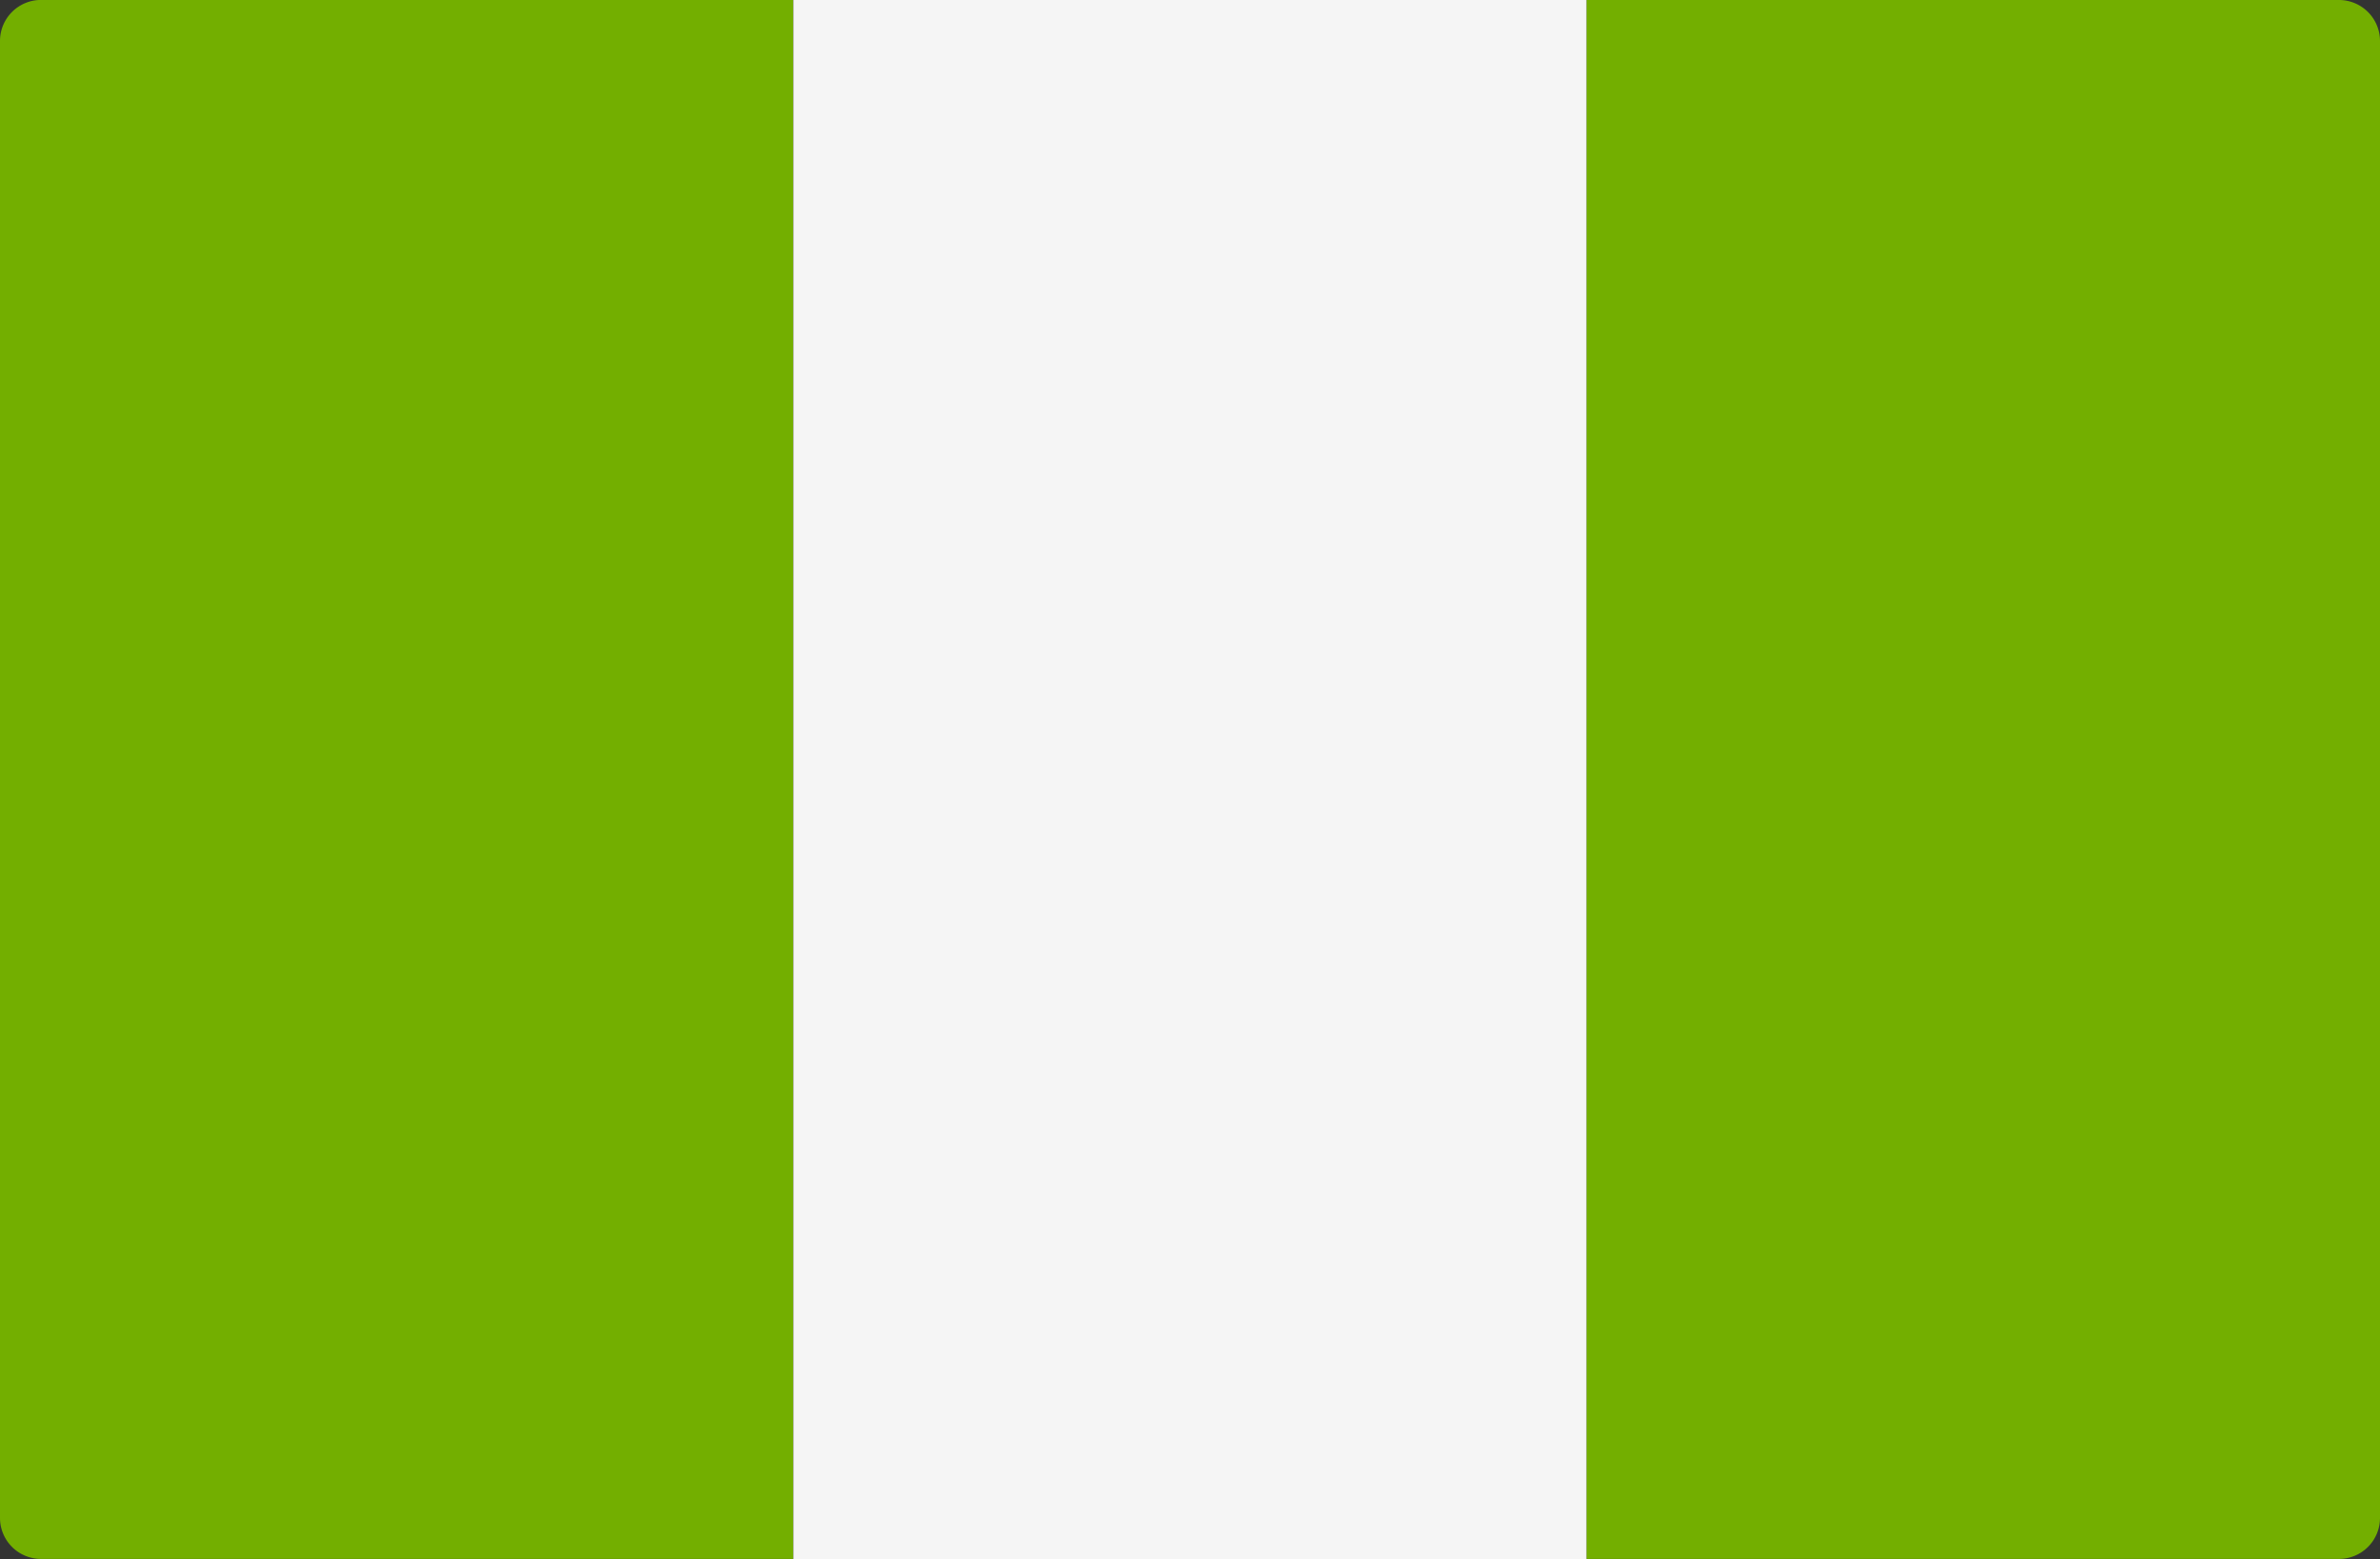 <svg xmlns="http://www.w3.org/2000/svg" width="117.8" height="77.181" viewBox="0 0 117.8 77.181">
    <rect x="0" y="0" width="117.8" height="77.181" fill="#333333" stroke="none"/>
    <defs>
        <style>
            .cls-1{fill:#73af00}
        </style>
    </defs>
    <g id="_086-nigeria" transform="translate(0 -88.272)">
        <path id="Trazado_975" d="M39.267 165.451H2.031A2.031 2.031 0 0 1 0 163.42V90.3a2.031 2.031 0 0 1 2.031-2.031h37.236z" class="cls-1"/>
        <path id="Rectángulo_700" fill="#f5f5f5" d="M0 0H39.267V77.18H0z" transform="translate(39.267 88.273)"/>
        <path id="Trazado_976" d="M378.569 165.452h-37.236V88.273h37.236A2.031 2.031 0 0 1 380.6 90.3v73.117a2.031 2.031 0 0 1-2.031 2.035z" class="cls-1" transform="translate(-262.8 -.001)"/>
    </g>
</svg>
